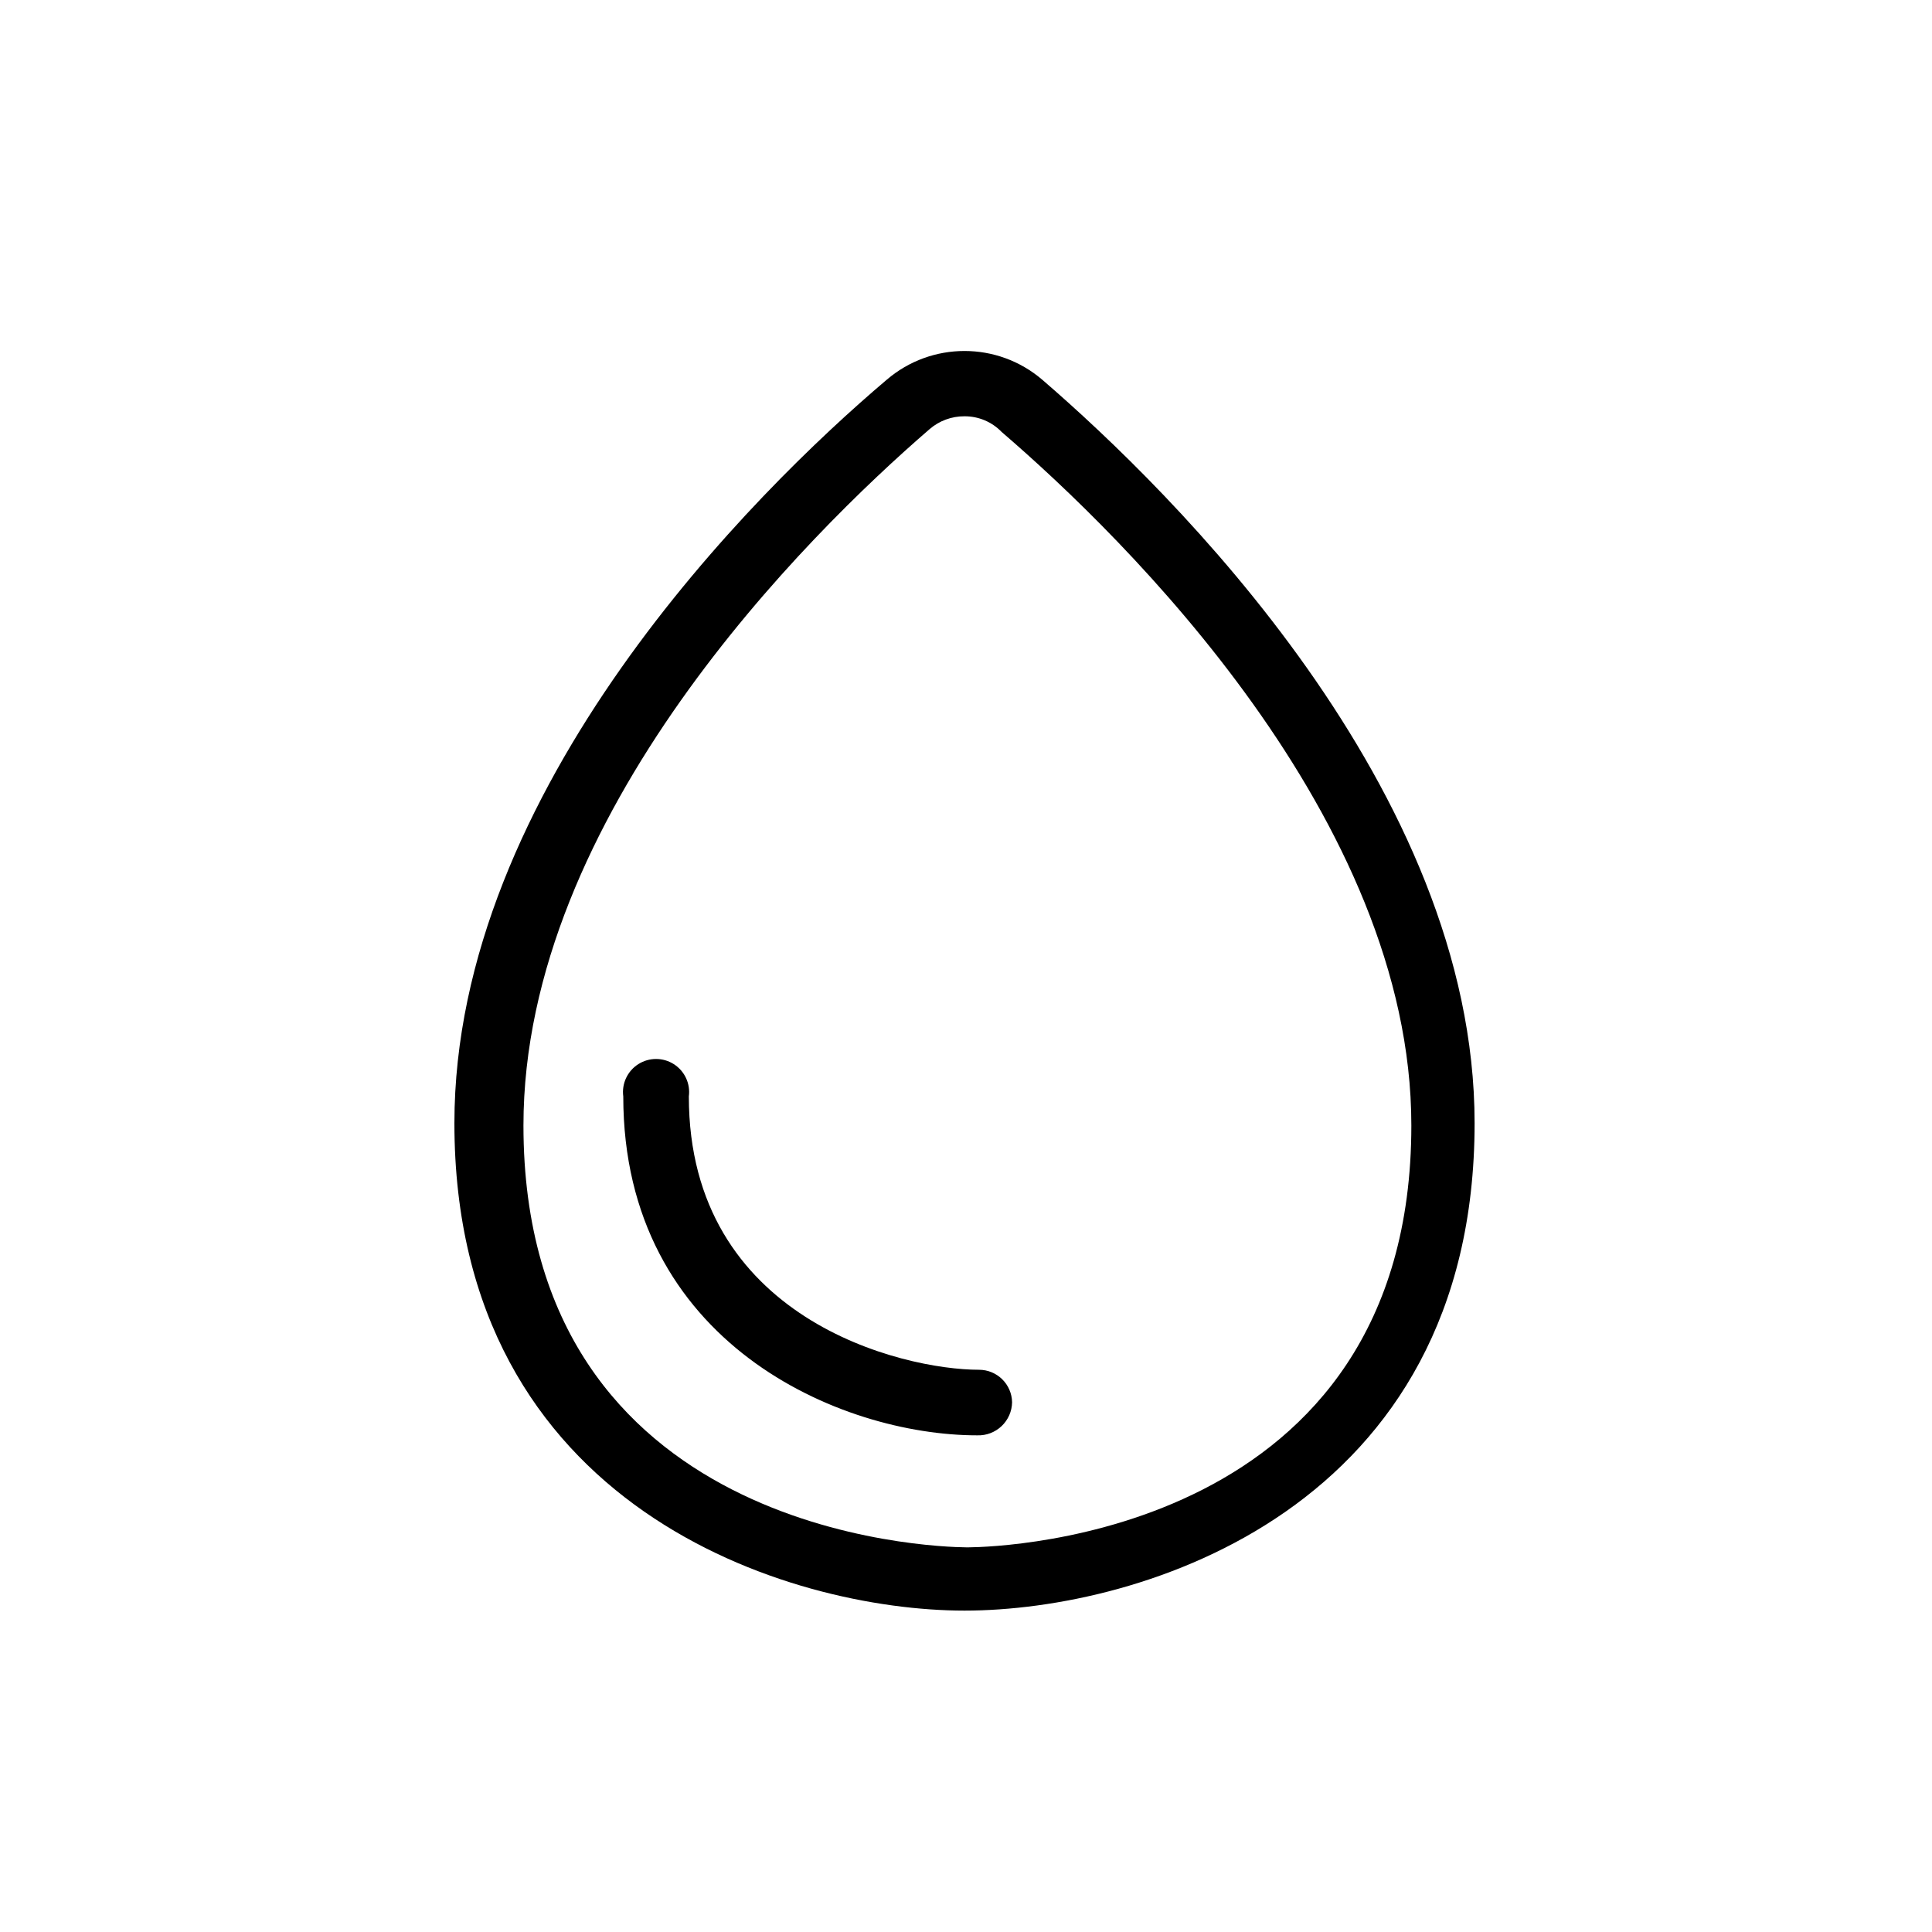<?xml version="1.0" encoding="UTF-8"?>
<svg width="96px" height="96px" viewBox="0 0 96 96" version="1.1" xmlns="http://www.w3.org/2000/svg" xmlns:xlink="http://www.w3.org/1999/xlink">
    <!-- Generator: Sketch 61 (89581) - https://sketch.com -->
    <title>series_business_ic_waterproof</title>
    <desc>Created with Sketch.</desc>
    <g id="Cut" stroke="none" stroke-width="1" fill="none" fill-rule="evenodd">
        <g id="series-copy-17">
            <g id="Icons/Business/Waterproof">
                <g id="Group" transform="translate(0, 0)">
                    <rect id="Rectangle" x="0" y="0" width="96" height="96"></rect>
                    <path d="M51.79,18.869 C58.249,24.434 73.272,39.227 73.272,55.808 C73.272,74.984 56.692,80.03 47.926,80.03 C39.275,80.03 22.579,74.984 22.579,55.808 C22.579,39.227 37.487,24.434 44.061,18.869 C46.285,16.964 49.566,16.964 51.79,18.869 Z M47.926,20.685 C47.291,20.681 46.676,20.906 46.195,21.32 C40.082,26.597 26.01,40.553 26.01,55.923 C26.01,76.241 46.338,76.869 47.992,76.886 L48.147,76.886 C49.802,76.869 70.129,76.241 70.129,55.923 C70.129,40.697 55.913,26.741 49.771,21.464 C49.289,20.962 48.621,20.681 47.926,20.685 Z M33.483,52.878 C34.022,53.222 34.313,53.847 34.228,54.481 C34.228,65.554 44.84,68.063 48.646,68.063 C49.543,68.063 50.274,68.781 50.29,69.678 C50.283,70.126 50.095,70.553 49.77,70.862 C49.444,71.171 49.008,71.337 48.56,71.321 C41.755,71.321 30.97,66.736 30.97,54.481 C30.885,53.847 31.176,53.222 31.715,52.878 C32.254,52.534 32.944,52.534 33.483,52.878 Z" id="Combined-Shape" fill="#000000"></path>
                </g>
            </g>
        </g>
    </g>
</svg>